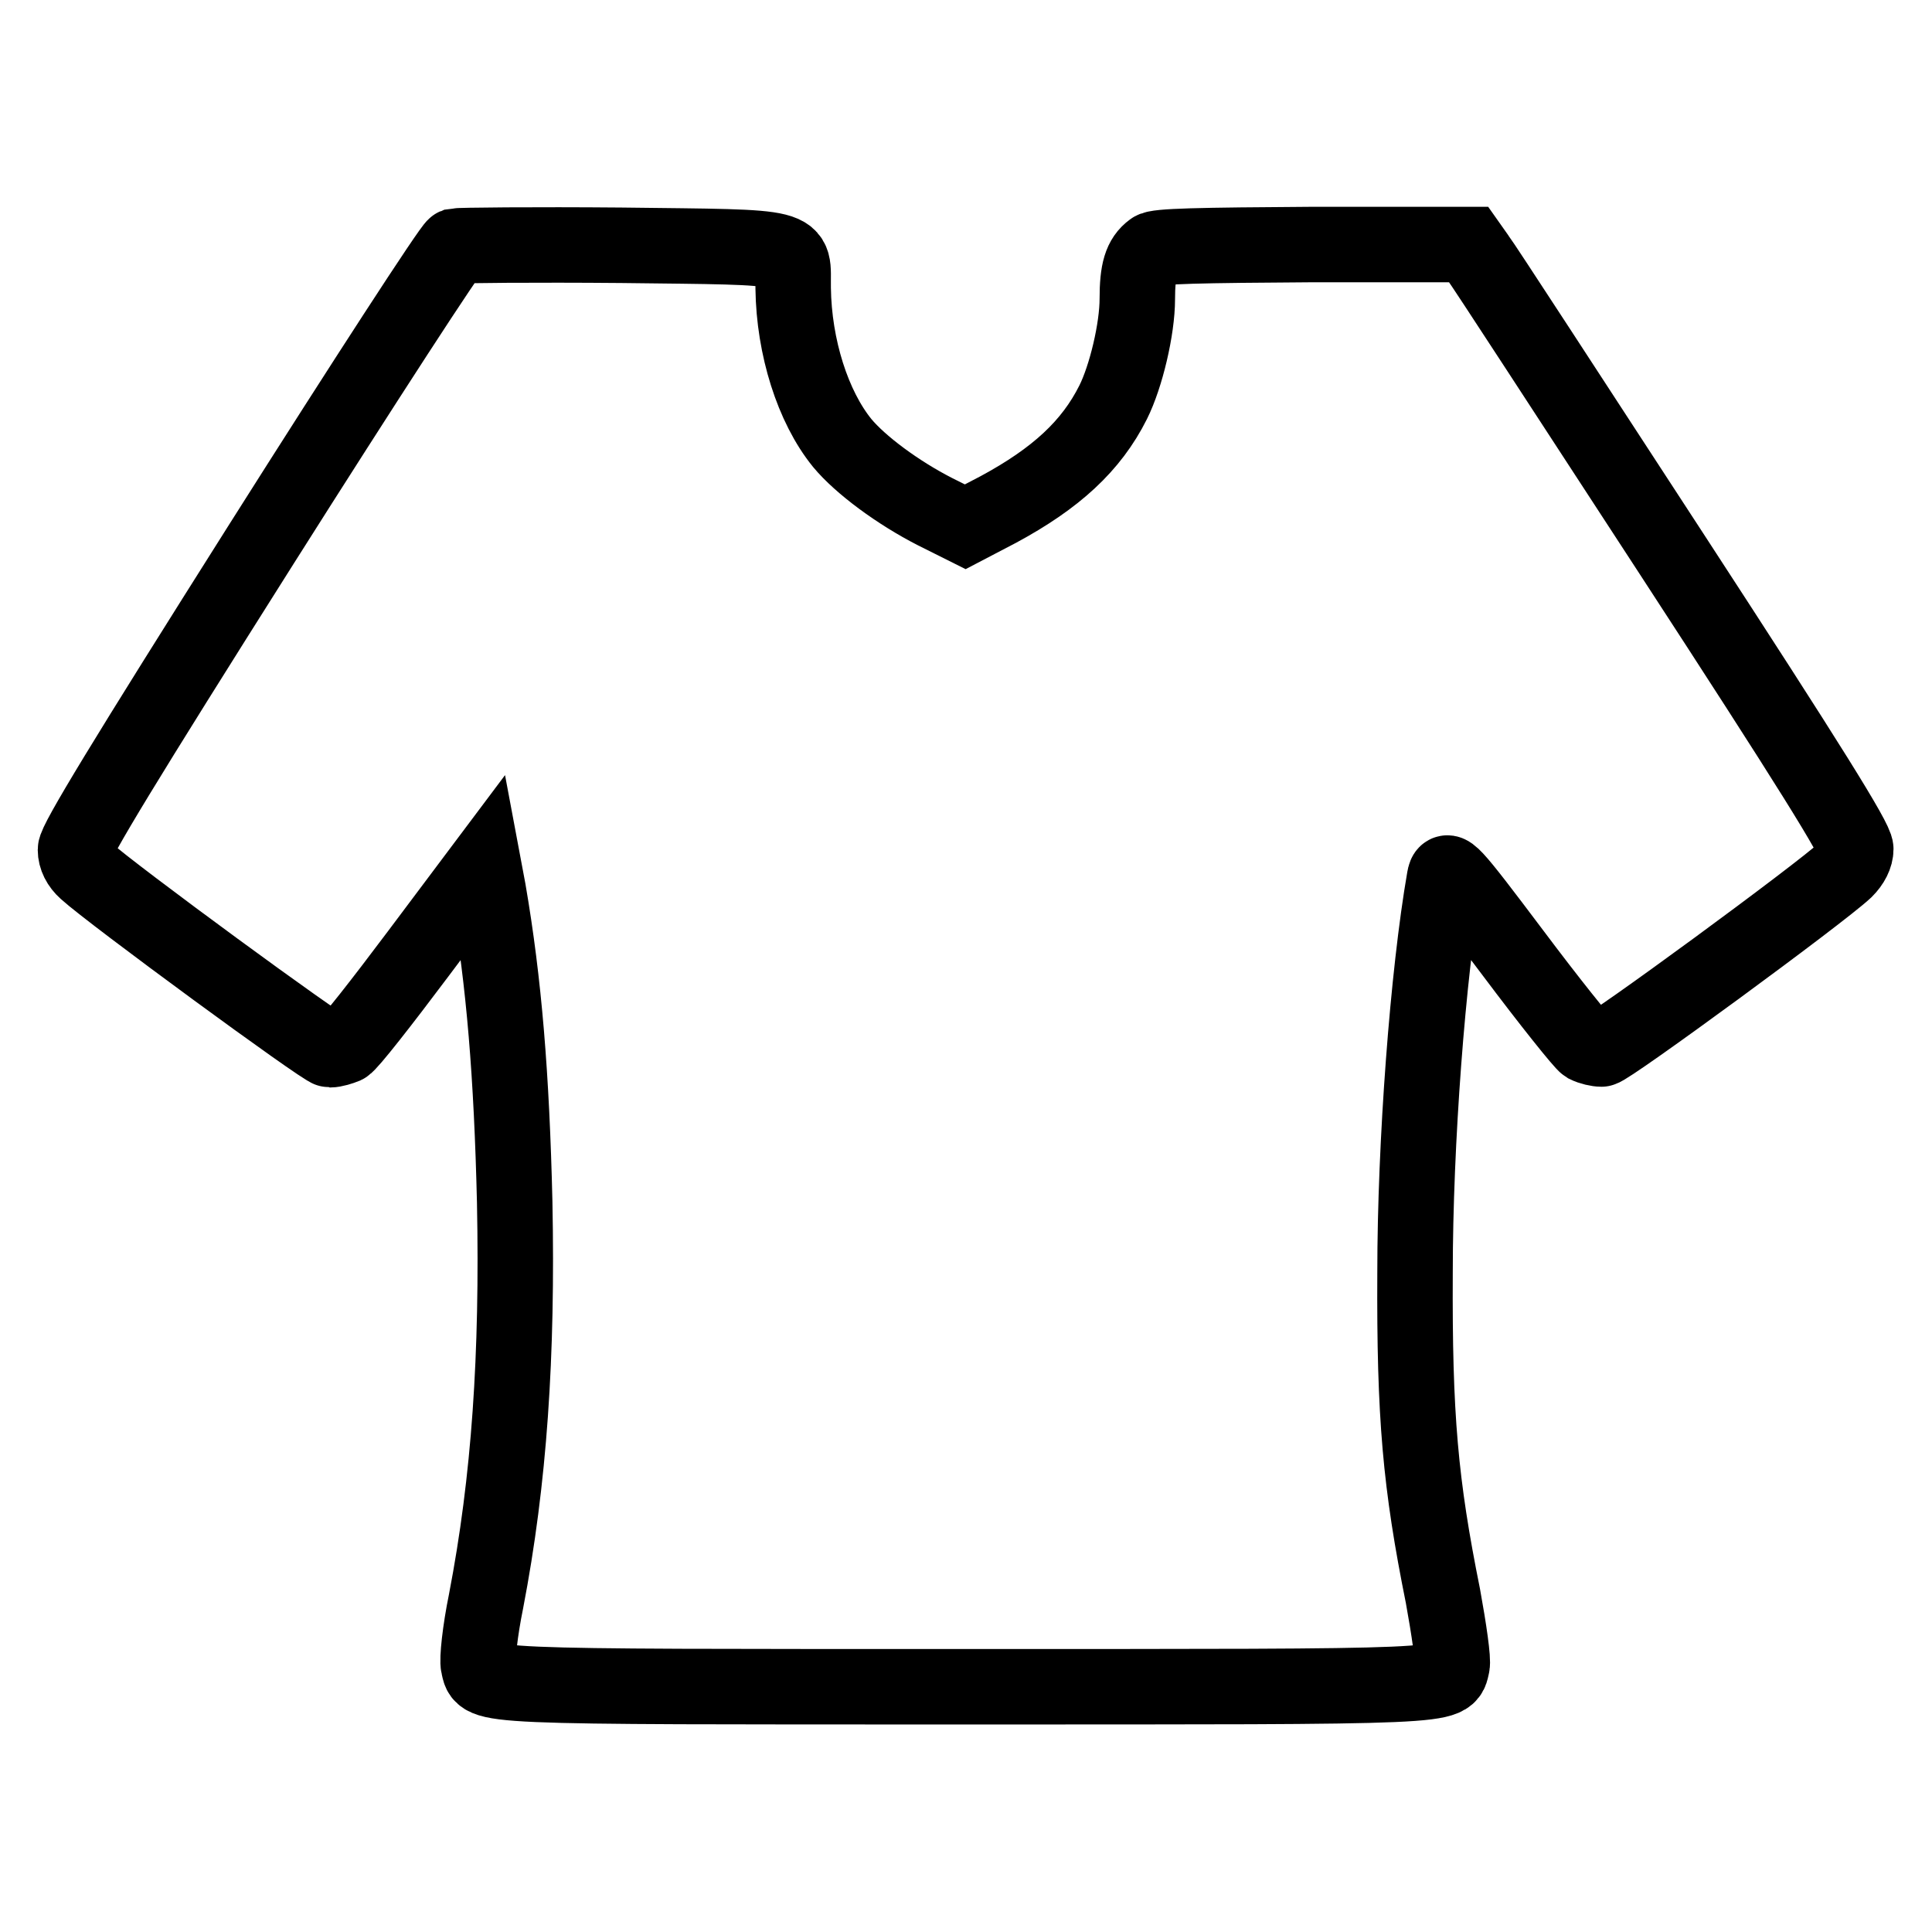 <?xml version="1.0" encoding="utf-8"?>
<!-- Svg Vector Icons : http://www.onlinewebfonts.com/icon -->
<!DOCTYPE svg PUBLIC "-//W3C//DTD SVG 1.1//EN" "http://www.w3.org/Graphics/SVG/1.1/DTD/svg11.dtd">
<svg version="1.1" xmlns="http://www.w3.org/2000/svg" xmlns:xlink="http://www.w3.org/1999/xlink" x="0px" y="0px" viewBox="0 0 256 256" enable-background="new 0 0 256 256" xml:space="preserve">
<g><g><g><path stroke-width="10" fill-opacity="0" stroke="#000000"  d="M60.3,32.6c-0.5,0.2-12,17.9-25.6,39.4C16.5,100.8,10,111.5,10,112.6c0,1,0.5,2,1.4,2.8c3.4,3.1,31.5,23.7,32.3,23.7c0.6,0,1.5-0.3,2-0.5c0.6-0.3,4.9-5.8,9.7-12.2l8.7-11.6l0.6,3.2c2.1,12.2,3.1,24.5,3.5,41.3c0.4,20.3-0.7,36.8-3.8,52.9c-0.8,3.9-1.2,7.7-1,8.5c0.7,2.9-1.4,2.8,64.5,2.8c65.9,0,63.8,0.1,64.5-2.8c0.2-0.7-0.4-4.8-1.2-9.2c-3-14.9-3.8-23.8-3.7-42.9c0-17.1,1.7-39.6,3.9-52.2c0.3-1.6,0.6-1.4,9.1,9.9c4.8,6.4,9.2,11.9,9.7,12.2c0.6,0.3,1.5,0.5,2,0.5c0.9,0,29-20.6,32.3-23.7c0.9-0.9,1.4-1.9,1.4-2.8c0-1.2-6.1-11-24.4-39.1c-13.5-20.7-25-38.4-25.7-39.3l-1.2-1.7h-20.5c-15.3,0.1-20.8,0.2-21.4,0.7c-1.5,1.1-2,2.8-2,6.5c0,4-1.5,10.3-3.2,13.7c-2.9,5.8-7.6,10.1-15.2,14.2l-4.4,2.3l-4-2c-4.9-2.5-9.9-6.2-12.3-9.1c-3.9-4.8-6.4-12.7-6.5-20.5c-0.1-5.8,1.8-5.4-22.8-5.7C70.7,32.4,60.8,32.5,60.3,32.6z"/></g></g></g>
</svg>